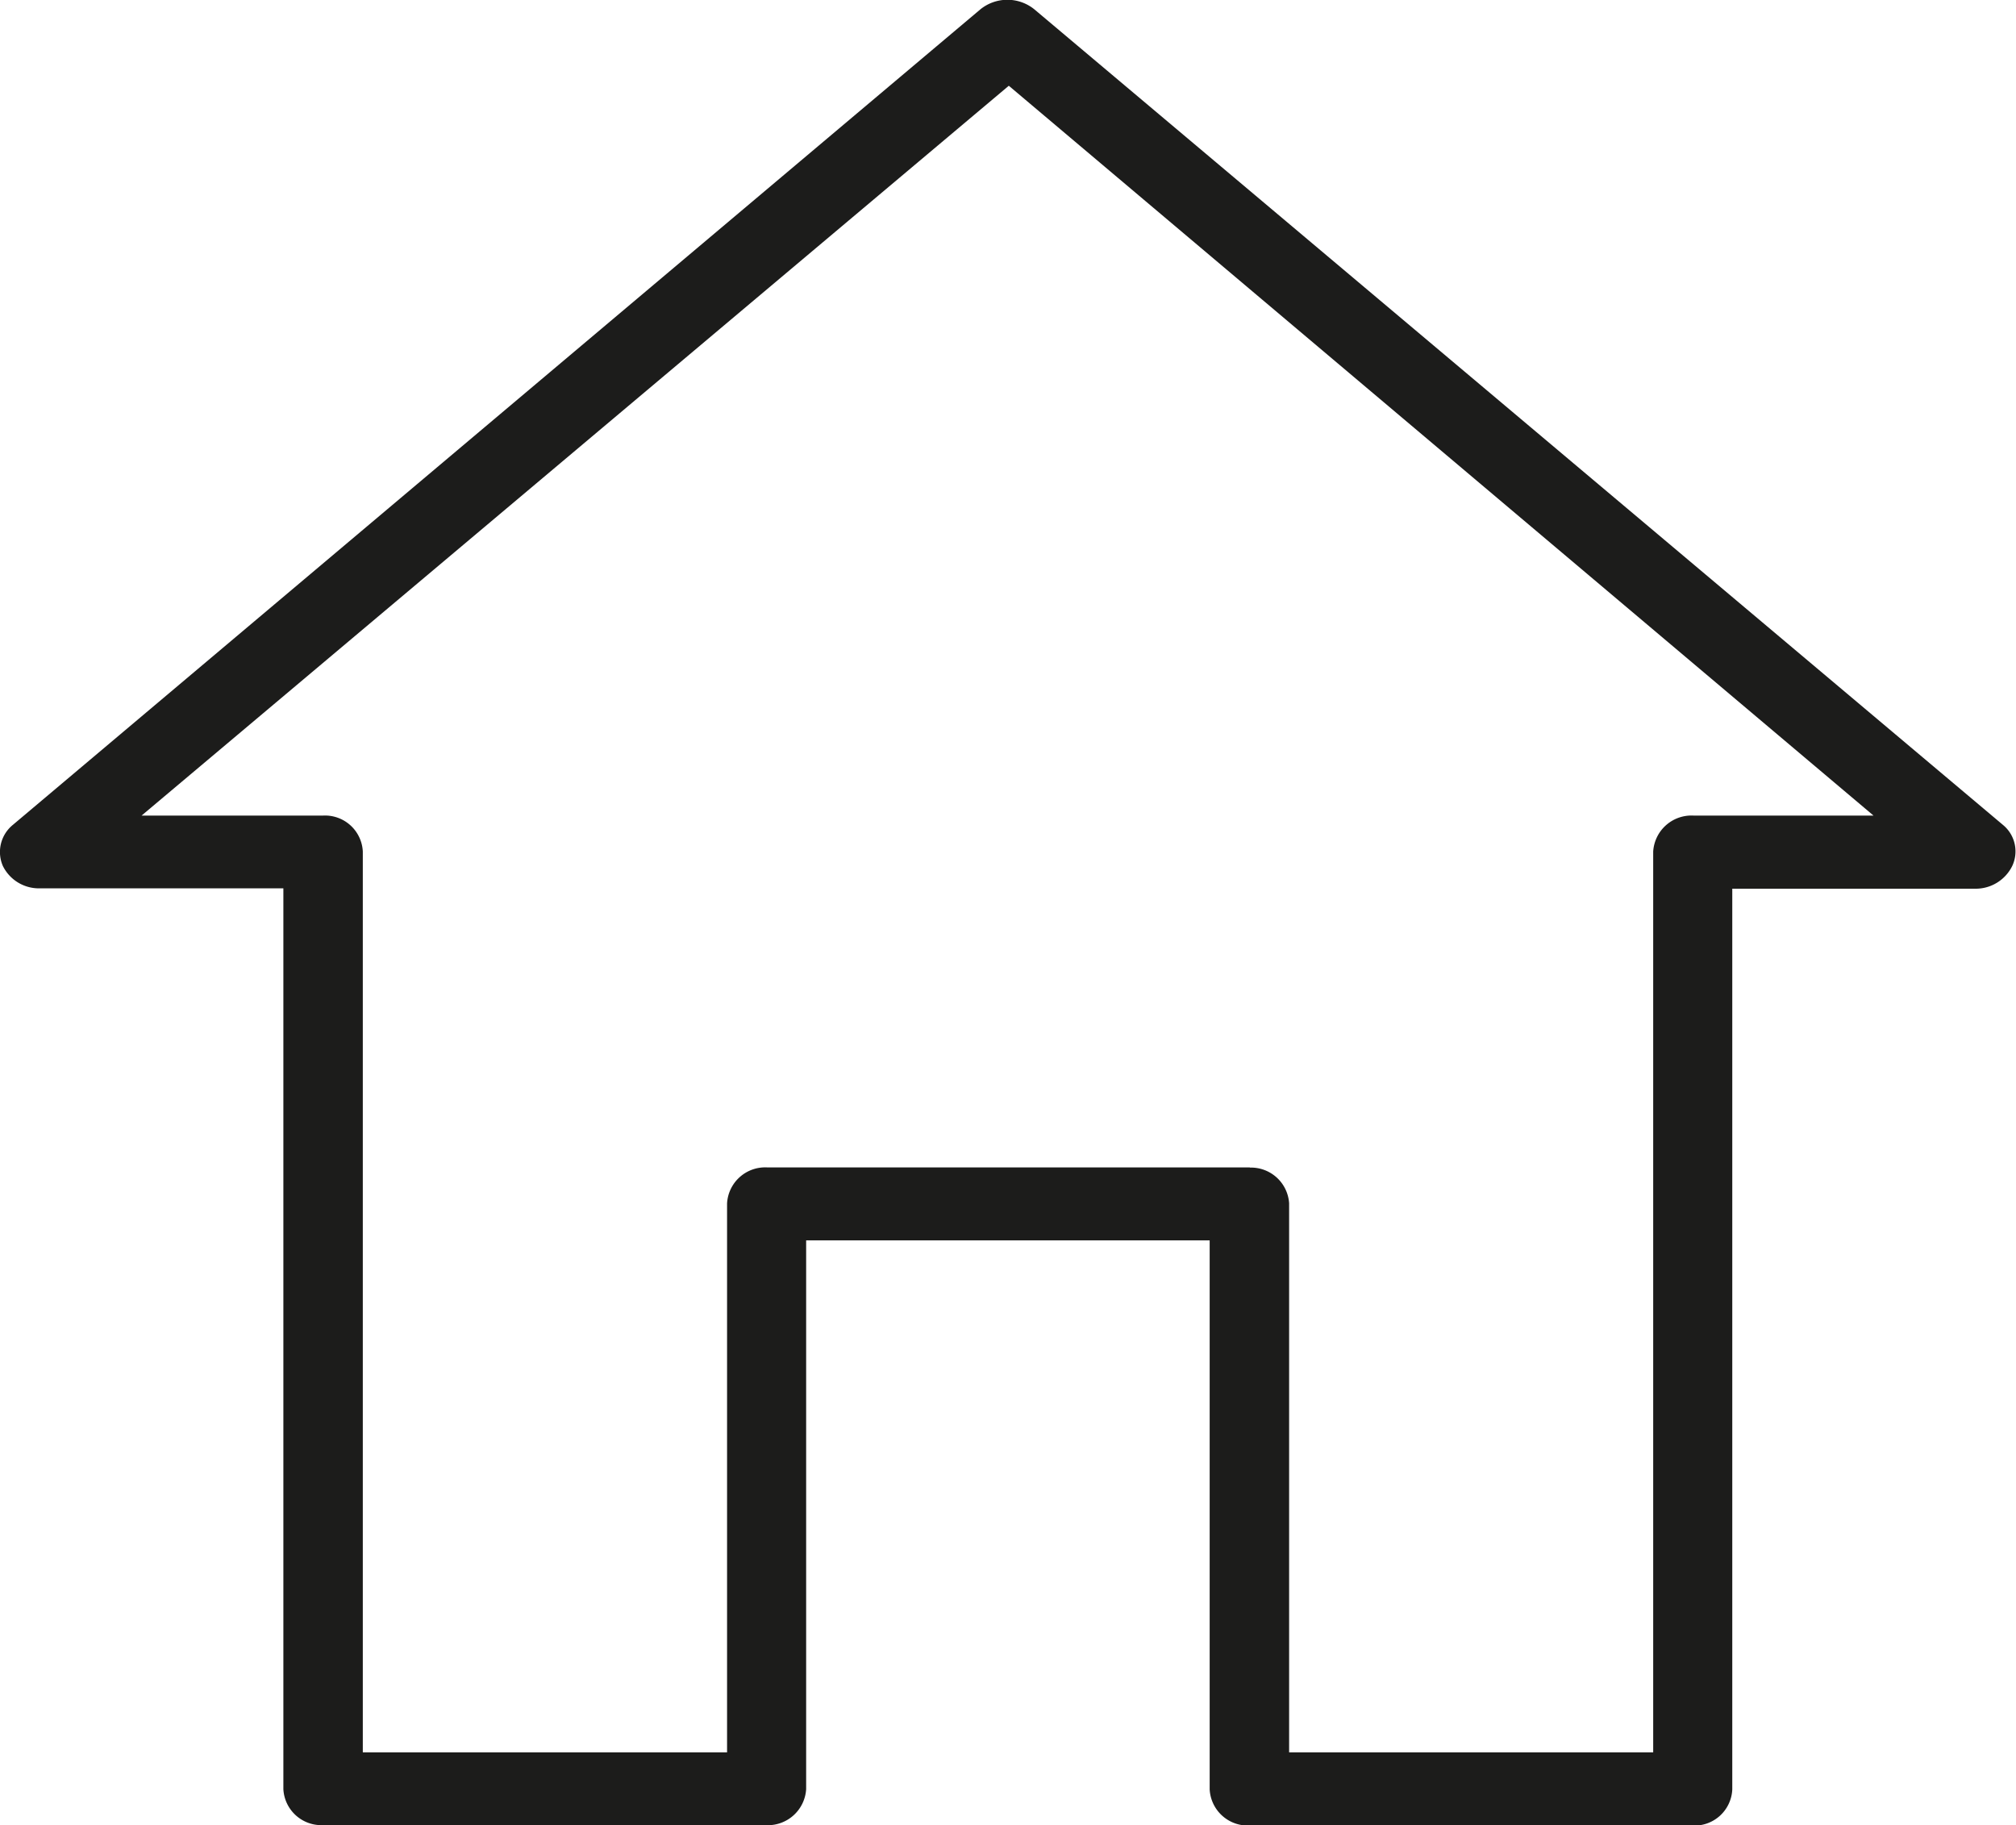 <svg xmlns="http://www.w3.org/2000/svg" viewBox="0 0 111.91 101.32"><defs><style>.cls-1{fill:#1c1c1b;}</style></defs><title>Home</title><g id="Layer_2" data-name="Layer 2"><g id="Layer_1-2" data-name="Layer 1"><path class="cls-1" d="M111.2,45.8,57.42.52a2.38,2.38,0,0,0-3,0L.71,45.79a1.94,1.94,0,0,0-.55,2.28,2.23,2.23,0,0,0,2,1.24H15.73v50a2.11,2.11,0,0,0,2.09,2H42.52a2.13,2.13,0,0,0,2.23-2V68.85h22.4V99.33a2.12,2.12,0,0,0,2.2,2H93.94a2.1,2.1,0,0,0,2.22-2v-50H109.7a2.26,2.26,0,0,0,2-1.26A1.9,1.9,0,0,0,111.2,45.8Zm-41.82,19H42.59a2.12,2.12,0,0,0-2.23,2V97.27H20.14v-50a2.1,2.1,0,0,0-2.2-2H7.86L56,4.76,104,45.27H94a2.13,2.13,0,0,0-2.23,2v50H71.56l0-30.48A2.12,2.12,0,0,0,69.38,64.81Z"/></g></g></svg>